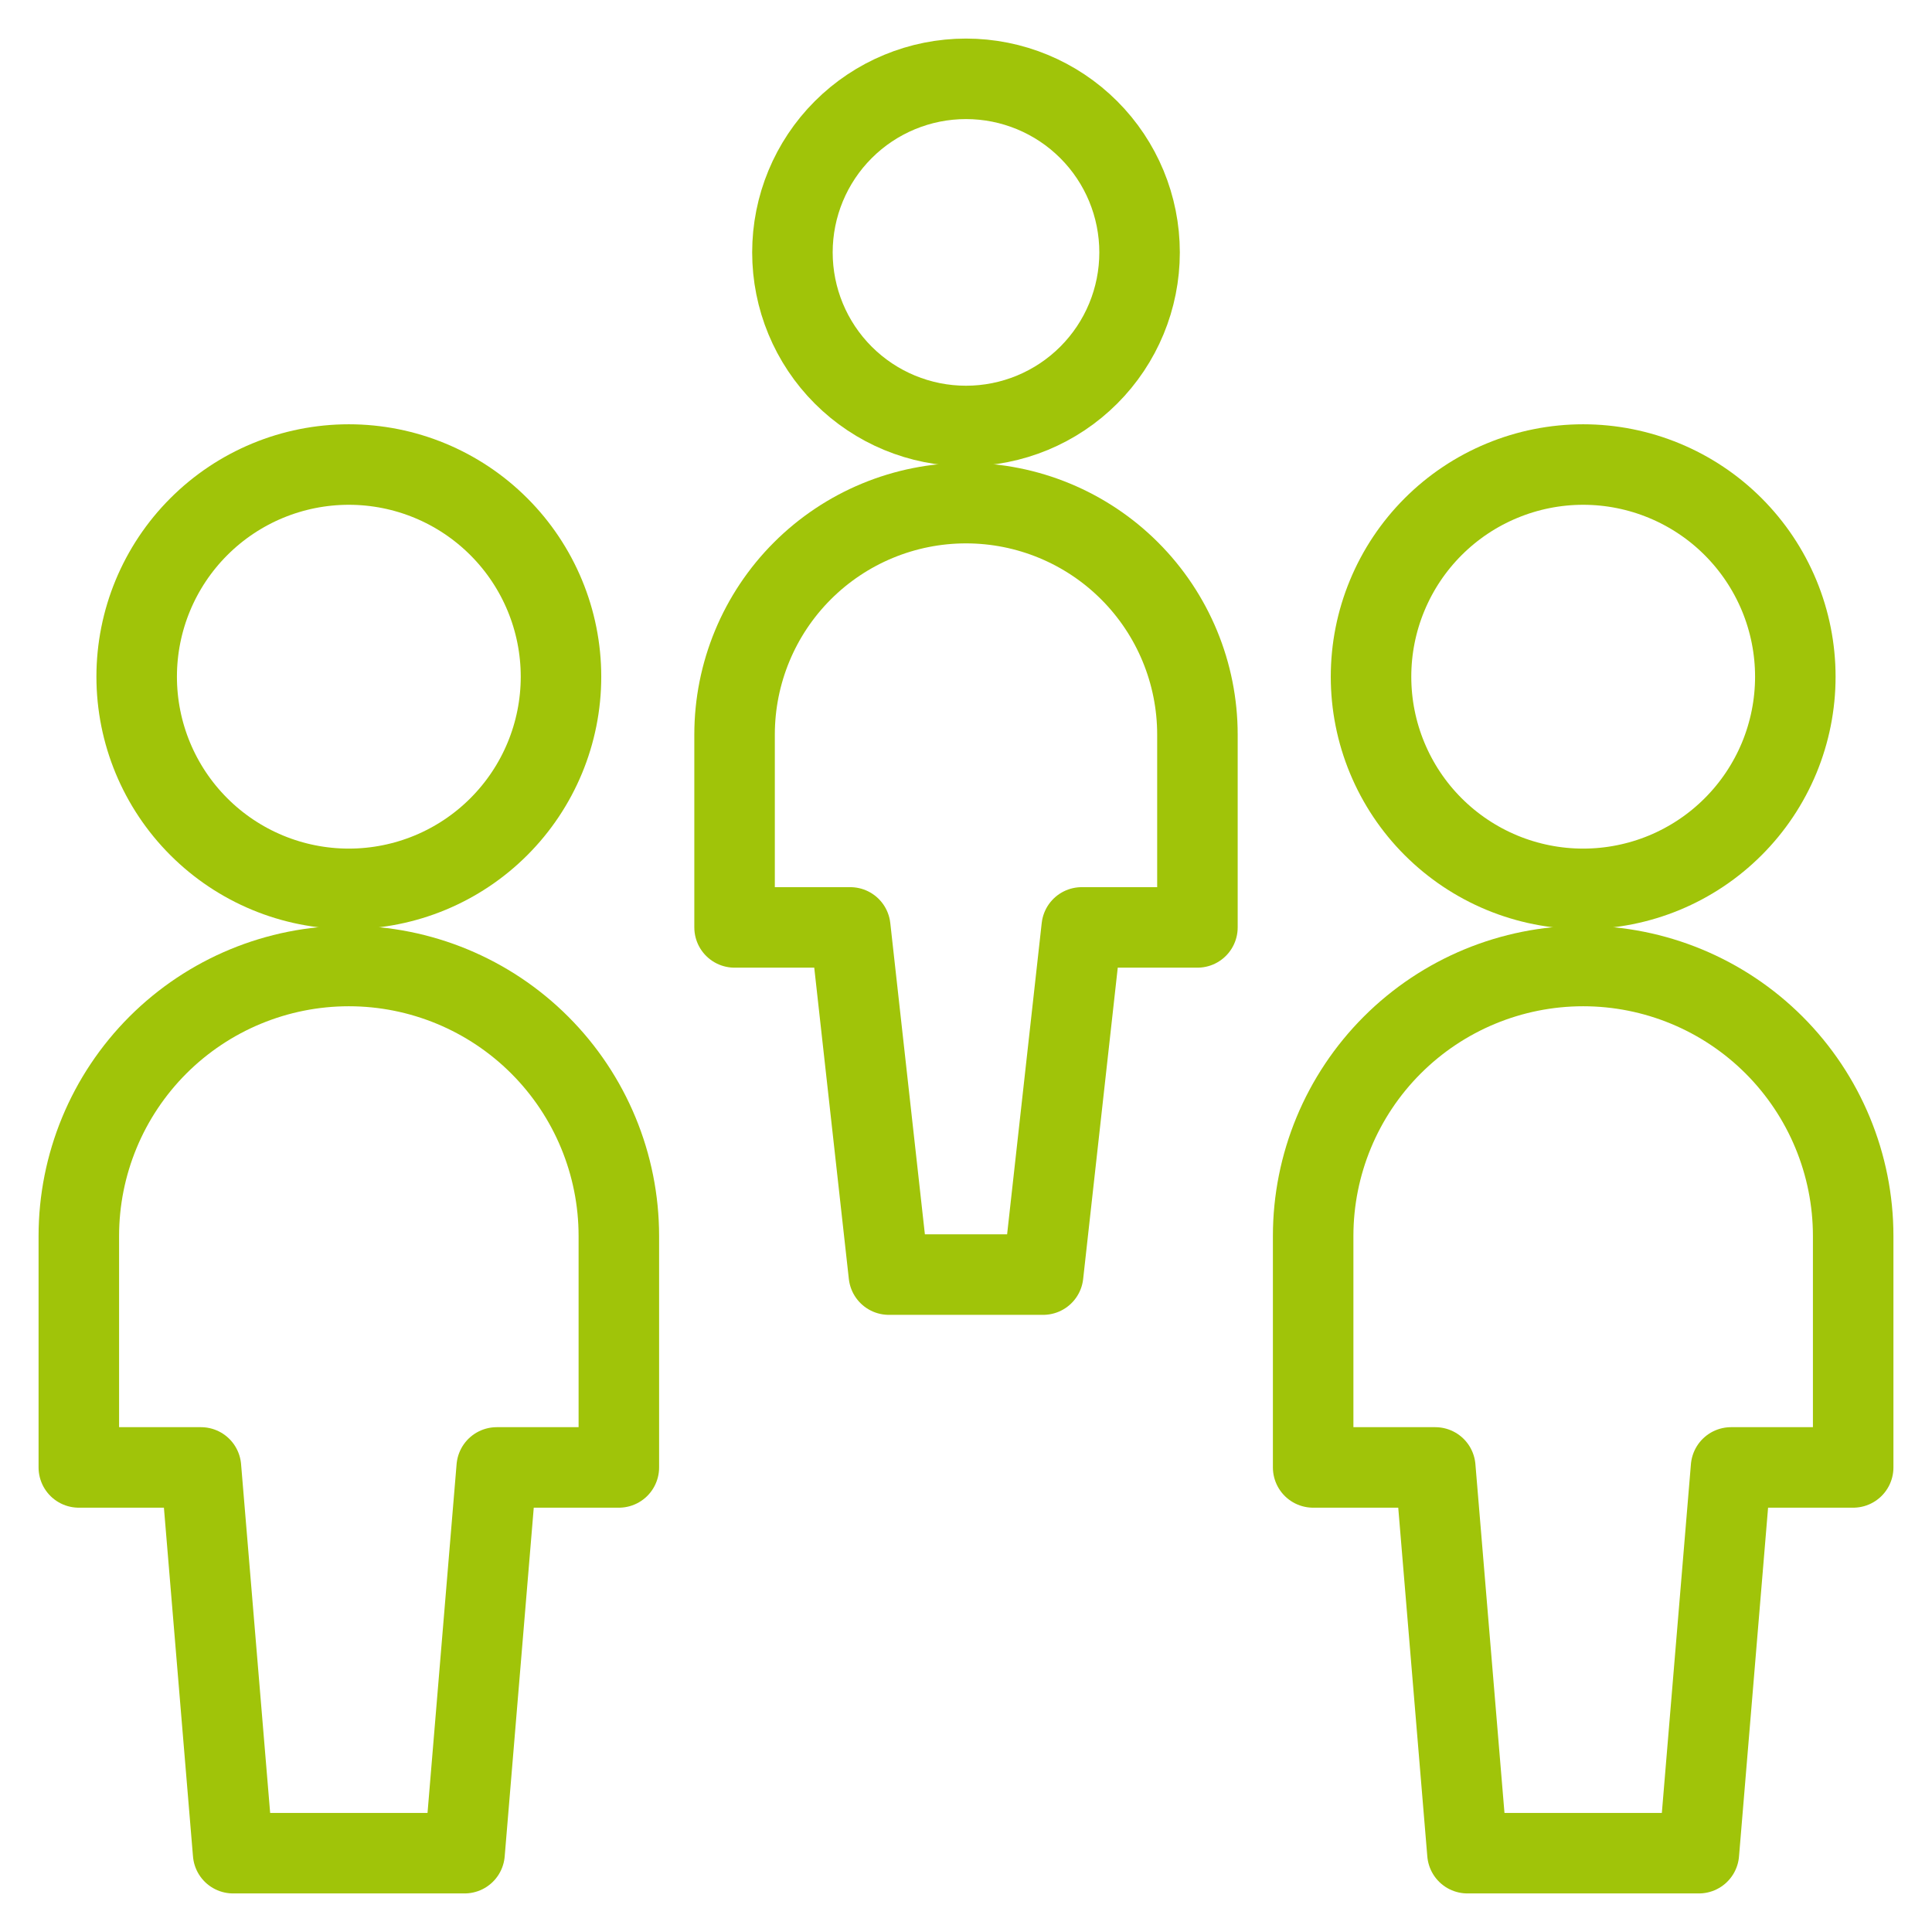 <svg width="70" height="70" viewBox="0 0 70 70" fill="none" xmlns="http://www.w3.org/2000/svg">
<path d="M4.952 24.518C4.952 26.557 5.762 28.512 7.204 29.953C8.645 31.395 10.6 32.205 12.639 32.205C14.678 32.205 16.633 31.395 18.074 29.953C19.516 28.512 20.326 26.557 20.326 24.518C20.326 22.48 19.516 20.524 18.074 19.083C16.633 17.641 14.678 16.831 12.639 16.831C10.6 16.831 8.645 17.641 7.204 19.083C5.762 20.524 4.952 22.48 4.952 24.518Z" stroke="#A0C409" stroke-width="2.917" stroke-linecap="round" stroke-linejoin="round"/>
<path d="M22.422 44.783C22.422 42.188 21.391 39.7 19.556 37.865C17.722 36.031 15.233 35 12.639 35C10.044 35 7.556 36.031 5.721 37.865C3.887 39.7 2.856 42.188 2.856 44.783V53.168H7.281L8.446 67.144H16.832L17.997 53.168H22.422V44.783Z" stroke="#A0C409" stroke-width="2.917" stroke-linecap="round" stroke-linejoin="round"/>
<path d="M49.675 24.518C49.675 25.528 49.873 26.527 50.26 27.46C50.646 28.392 51.212 29.24 51.926 29.953C52.64 30.667 53.487 31.233 54.42 31.62C55.352 32.006 56.352 32.205 57.361 32.205C58.37 32.205 59.37 32.006 60.303 31.62C61.235 31.233 62.083 30.667 62.796 29.953C63.51 29.24 64.076 28.392 64.463 27.46C64.849 26.527 65.048 25.528 65.048 24.518C65.048 23.509 64.849 22.509 64.463 21.577C64.076 20.644 63.51 19.797 62.796 19.083C62.083 18.369 61.235 17.803 60.303 17.417C59.37 17.03 58.37 16.831 57.361 16.831C56.352 16.831 55.352 17.03 54.42 17.417C53.487 17.803 52.64 18.369 51.926 19.083C51.212 19.797 50.646 20.644 50.26 21.577C49.873 22.509 49.675 23.509 49.675 24.518Z" stroke="#A0C409" stroke-width="2.917" stroke-linecap="round" stroke-linejoin="round"/>
<path d="M67.144 44.783C67.144 42.188 66.113 39.7 64.279 37.865C62.444 36.031 59.956 35 57.361 35C54.767 35 52.278 36.031 50.444 37.865C48.609 39.7 47.578 42.188 47.578 44.783V53.168H52.003L53.168 67.144H61.554L62.719 53.168H67.144V44.783Z" stroke="#A0C409" stroke-width="2.917" stroke-linecap="round" stroke-linejoin="round"/>
<path d="M28.711 9.145C28.711 10.813 29.373 12.413 30.553 13.592C31.732 14.771 33.332 15.434 35 15.434C36.668 15.434 38.268 14.771 39.447 13.592C40.627 12.413 41.289 10.813 41.289 9.145C41.289 7.477 40.627 5.877 39.447 4.698C38.268 3.519 36.668 2.856 35 2.856C33.332 2.856 31.732 3.519 30.553 4.698C29.373 5.877 28.711 7.477 28.711 9.145Z" stroke="#A0C409" stroke-width="2.917" stroke-linecap="round" stroke-linejoin="round"/>
<path d="M35 18.229C32.776 18.229 30.643 19.113 29.071 20.685C27.498 22.258 26.615 24.391 26.615 26.615V33.602H30.807L32.205 46.181H37.795L39.193 33.602H43.385V26.615C43.385 24.391 42.502 22.258 40.929 20.685C39.357 19.113 37.224 18.229 35 18.229Z" stroke="#A0C409" stroke-width="2.917" stroke-linecap="round" stroke-linejoin="round"/>
</svg>
